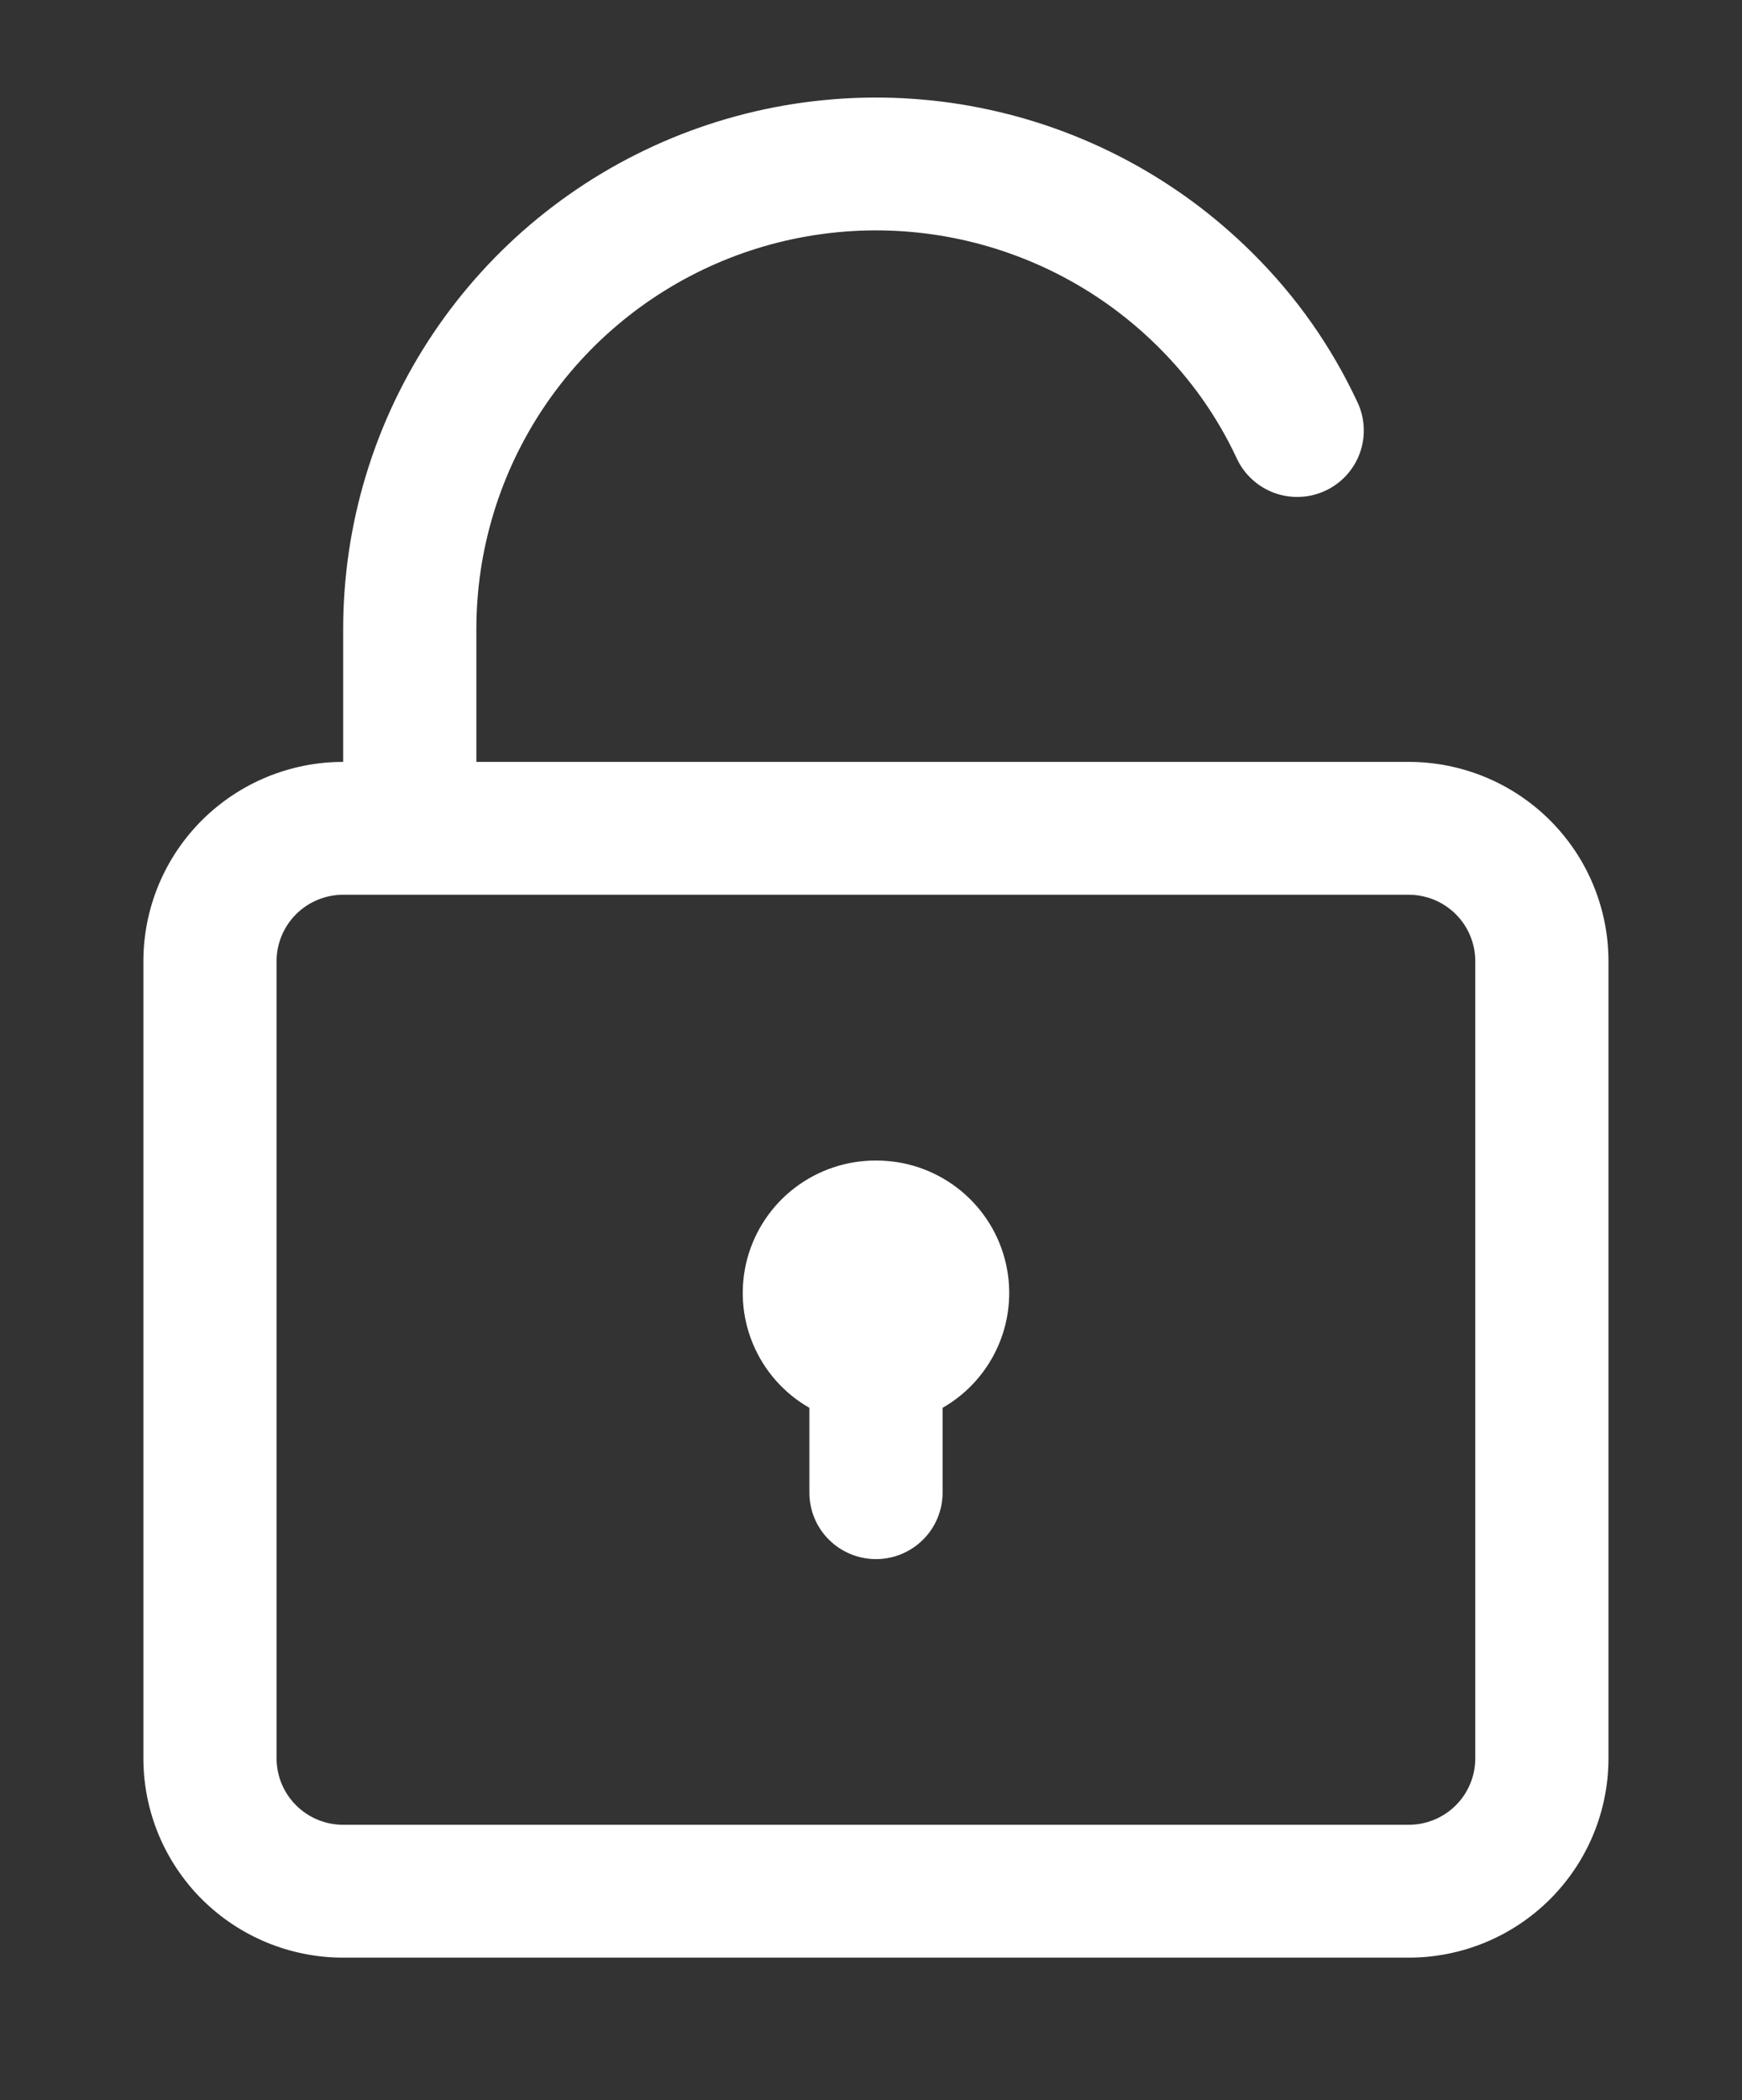 <svg width="151" height="182" viewBox="0 0 151 182" fill="none" xmlns="http://www.w3.org/2000/svg">
<rect x="0" y="0" width="151" height="182" fill="#333333" stroke="none"/>
<path d="M122.106 66.025H41.293V54.511C41.293 53.663 41.323 52.816 41.386 51.969C41.448 51.123 41.543 50.28 41.666 49.443C41.791 48.604 41.946 47.77 42.134 46.941C42.319 46.114 42.537 45.295 42.783 44.482C43.029 43.671 43.305 42.87 43.612 42.079C43.918 41.286 44.253 40.507 44.616 39.74C44.981 38.974 45.372 38.221 45.792 37.484C46.209 36.746 46.655 36.023 47.129 35.319C47.6 34.612 48.099 33.926 48.621 33.258C49.145 32.588 49.692 31.94 50.262 31.312C50.835 30.684 51.428 30.076 52.043 29.49C52.66 28.907 53.297 28.345 53.955 27.806C54.612 27.269 55.288 26.755 55.983 26.266C56.679 25.779 57.391 25.316 58.121 24.88C58.851 24.443 59.595 24.034 60.355 23.654C61.114 23.272 61.886 22.919 62.672 22.595C63.459 22.269 64.255 21.976 65.062 21.708C65.871 21.442 66.687 21.207 67.512 20.999C68.337 20.794 69.168 20.619 70.007 20.474C70.843 20.329 71.686 20.215 72.533 20.132C73.38 20.047 74.227 19.997 75.078 19.975C75.929 19.955 76.778 19.965 77.627 20.007C78.476 20.047 79.323 20.122 80.168 20.225C81.013 20.329 81.852 20.464 82.685 20.629C83.519 20.794 84.346 20.991 85.167 21.217C85.986 21.442 86.796 21.7 87.597 21.986C88.397 22.271 89.188 22.585 89.964 22.93C90.743 23.274 91.505 23.644 92.255 24.044C93.005 24.445 93.739 24.872 94.459 25.324C95.177 25.779 95.879 26.258 96.561 26.763C97.244 27.269 97.908 27.8 98.553 28.353C99.196 28.907 99.819 29.484 100.42 30.084C103.237 32.884 105.492 36.078 107.18 39.67C107.337 40.018 107.527 40.346 107.748 40.656C107.97 40.966 108.22 41.252 108.501 41.511C108.779 41.773 109.081 42.002 109.406 42.204C109.731 42.405 110.074 42.572 110.43 42.705C110.789 42.838 111.156 42.934 111.536 42.995C111.913 43.053 112.292 43.077 112.673 43.061C113.056 43.047 113.433 42.995 113.804 42.904C114.175 42.814 114.534 42.689 114.881 42.528C115.228 42.367 115.555 42.174 115.863 41.948C116.17 41.723 116.454 41.469 116.71 41.187C116.968 40.906 117.196 40.602 117.392 40.274C117.589 39.948 117.753 39.606 117.88 39.245C118.009 38.887 118.101 38.519 118.156 38.14C118.212 37.764 118.229 37.386 118.208 37.005C118.188 36.625 118.132 36.249 118.037 35.88C117.942 35.51 117.811 35.154 117.646 34.812C115.387 29.988 112.366 25.699 108.583 21.943C107.781 21.144 106.95 20.375 106.091 19.637C105.234 18.898 104.349 18.192 103.437 17.518C102.528 16.843 101.592 16.206 100.634 15.6C99.676 14.994 98.698 14.426 97.698 13.893C96.698 13.36 95.679 12.863 94.643 12.406C93.606 11.947 92.554 11.526 91.485 11.146C90.418 10.766 89.337 10.423 88.244 10.121C87.151 9.82 86.05 9.56 84.937 9.339C83.824 9.117 82.707 8.938 81.582 8.799C80.454 8.662 79.327 8.564 78.194 8.509C77.06 8.453 75.927 8.439 74.794 8.467C73.66 8.495 72.529 8.564 71.402 8.677C70.273 8.787 69.15 8.938 68.032 9.131C66.915 9.325 65.806 9.56 64.707 9.834C63.606 10.11 62.519 10.423 61.442 10.778C60.365 11.134 59.303 11.526 58.254 11.959C57.207 12.392 56.177 12.863 55.165 13.372C54.15 13.881 53.158 14.424 52.186 15.006C51.212 15.588 50.262 16.203 49.337 16.856C48.409 17.506 47.508 18.19 46.63 18.908C45.753 19.625 44.904 20.373 44.084 21.154C43.263 21.933 42.47 22.742 41.71 23.582C40.948 24.419 40.218 25.284 39.52 26.176C38.822 27.067 38.159 27.983 37.53 28.923C36.899 29.863 36.306 30.825 35.747 31.809C35.187 32.793 34.666 33.797 34.18 34.82C33.696 35.842 33.249 36.881 32.841 37.935C32.434 38.99 32.065 40.058 31.736 41.141C31.405 42.224 31.117 43.317 30.869 44.42C30.621 45.523 30.413 46.633 30.248 47.752C30.081 48.871 29.956 49.994 29.873 51.123C29.788 52.251 29.748 53.38 29.748 54.511V66.025C29.179 66.025 28.615 66.053 28.05 66.107C27.485 66.163 26.925 66.246 26.368 66.356C25.814 66.467 25.263 66.604 24.721 66.769C24.178 66.932 23.644 67.123 23.119 67.339C22.597 67.556 22.085 67.797 21.585 68.063C21.085 68.331 20.599 68.621 20.127 68.935C19.655 69.251 19.199 69.587 18.762 69.945C18.322 70.303 17.903 70.684 17.501 71.084C17.1 71.483 16.721 71.901 16.36 72.34C16.001 72.777 15.664 73.229 15.348 73.7C15.033 74.171 14.743 74.654 14.475 75.153C14.208 75.653 13.964 76.164 13.748 76.687C13.531 77.208 13.341 77.742 13.176 78.283C13.011 78.824 12.873 79.372 12.762 79.925C12.652 80.481 12.569 81.04 12.512 81.604C12.458 82.165 12.43 82.731 12.43 83.296V152.379C12.43 152.945 12.458 153.509 12.512 154.072C12.569 154.634 12.652 155.193 12.762 155.749C12.873 156.302 13.011 156.851 13.176 157.393C13.341 157.934 13.531 158.465 13.748 158.989C13.964 159.51 14.208 160.021 14.475 160.52C14.743 161.019 15.033 161.504 15.348 161.973C15.664 162.444 16.001 162.897 16.36 163.336C16.721 163.773 17.1 164.191 17.501 164.592C17.903 164.99 18.322 165.371 18.762 165.729C19.199 166.089 19.655 166.425 20.127 166.739C20.599 167.053 21.085 167.343 21.585 167.611C22.085 167.876 22.597 168.118 23.119 168.335C23.644 168.55 24.178 168.742 24.721 168.907C25.263 169.07 25.814 169.207 26.368 169.317C26.925 169.428 27.485 169.51 28.05 169.567C28.615 169.621 29.179 169.649 29.748 169.649H122.106C122.675 169.649 123.24 169.621 123.804 169.567C124.369 169.51 124.93 169.428 125.486 169.317C126.043 169.207 126.591 169.07 127.134 168.907C127.676 168.742 128.21 168.55 128.735 168.335C129.259 168.118 129.771 167.876 130.271 167.611C130.772 167.343 131.257 167.053 131.729 166.739C132.199 166.425 132.655 166.089 133.093 165.729C133.532 165.371 133.952 164.99 134.353 164.592C134.754 164.191 135.133 163.773 135.494 163.336C135.853 162.897 136.192 162.444 136.507 161.973C136.821 161.504 137.114 161.019 137.38 160.52C137.648 160.021 137.89 159.51 138.106 158.989C138.324 158.465 138.515 157.934 138.678 157.393C138.844 156.851 138.981 156.302 139.092 155.749C139.203 155.193 139.285 154.634 139.342 154.072C139.396 153.509 139.425 152.945 139.425 152.379V83.296C139.425 82.731 139.396 82.165 139.342 81.604C139.285 81.04 139.203 80.481 139.092 79.925C138.981 79.372 138.844 78.824 138.678 78.283C138.515 77.742 138.324 77.208 138.106 76.687C137.89 76.164 137.648 75.653 137.38 75.153C137.114 74.654 136.821 74.171 136.507 73.7C136.192 73.229 135.853 72.777 135.494 72.34C135.133 71.901 134.754 71.483 134.353 71.084C133.952 70.684 133.532 70.303 133.093 69.945C132.655 69.587 132.199 69.251 131.729 68.935C131.257 68.621 130.772 68.331 130.271 68.063C129.771 67.797 129.259 67.556 128.735 67.339C128.21 67.123 127.676 66.932 127.134 66.769C126.591 66.604 126.043 66.467 125.486 66.356C124.93 66.246 124.369 66.163 123.804 66.107C123.24 66.053 122.675 66.025 122.106 66.025ZM127.88 152.379C127.88 152.756 127.843 153.13 127.769 153.502C127.694 153.873 127.585 154.233 127.44 154.581C127.295 154.931 127.118 155.263 126.908 155.577C126.696 155.891 126.458 156.183 126.19 156.449C125.922 156.717 125.629 156.956 125.315 157.165C125 157.375 124.667 157.554 124.316 157.697C123.966 157.842 123.605 157.952 123.234 158.025C122.863 158.099 122.485 158.135 122.106 158.135H29.748C29.369 158.135 28.994 158.099 28.621 158.025C28.25 157.952 27.889 157.842 27.538 157.697C27.189 157.554 26.856 157.375 26.54 157.165C26.225 156.956 25.935 156.717 25.666 156.449C25.398 156.183 25.158 155.891 24.948 155.577C24.737 155.263 24.559 154.931 24.414 154.581C24.269 154.233 24.16 153.873 24.085 153.502C24.013 153.13 23.974 152.756 23.974 152.379V83.296C23.974 82.918 24.013 82.544 24.085 82.173C24.16 81.801 24.269 81.443 24.414 81.093C24.559 80.742 24.737 80.412 24.948 80.096C25.158 79.782 25.398 79.493 25.666 79.225C25.935 78.957 26.225 78.72 26.54 78.508C26.856 78.299 27.189 78.122 27.538 77.977C27.889 77.832 28.25 77.724 28.621 77.649C28.994 77.575 29.369 77.538 29.748 77.538H122.106C122.485 77.538 122.863 77.575 123.234 77.649C123.605 77.724 123.966 77.832 124.316 77.977C124.667 78.122 125 78.299 125.315 78.508C125.629 78.72 125.922 78.957 126.19 79.225C126.458 79.493 126.696 79.782 126.908 80.096C127.118 80.412 127.295 80.742 127.44 81.093C127.585 81.443 127.694 81.801 127.769 82.173C127.843 82.544 127.88 82.918 127.88 83.296V152.379Z" fill="white"/>
<path d="M75.931 100.57C75.3 100.568 74.675 100.619 74.052 100.719C73.429 100.818 72.82 100.969 72.223 101.17C71.624 101.371 71.047 101.619 70.491 101.913C69.934 102.209 69.406 102.547 68.904 102.929C68.404 103.311 67.936 103.73 67.504 104.189C67.073 104.648 66.682 105.137 66.331 105.66C65.98 106.181 65.673 106.729 65.413 107.302C65.153 107.874 64.939 108.466 64.776 109.071C64.613 109.679 64.5 110.295 64.439 110.921C64.377 111.547 64.367 112.175 64.407 112.801C64.449 113.429 64.54 114.048 64.685 114.662C64.828 115.274 65.02 115.87 65.262 116.451C65.504 117.031 65.792 117.589 66.125 118.122C66.458 118.657 66.833 119.158 67.25 119.631C67.666 120.104 68.119 120.539 68.607 120.937C69.095 121.334 69.612 121.69 70.16 122.004V129.356C70.16 129.732 70.196 130.107 70.271 130.479C70.344 130.849 70.454 131.21 70.598 131.558C70.743 131.908 70.922 132.24 71.132 132.554C71.342 132.868 71.582 133.16 71.85 133.425C72.118 133.693 72.409 133.933 72.725 134.142C73.04 134.351 73.373 134.53 73.723 134.673C74.072 134.818 74.433 134.929 74.806 135.001C75.177 135.076 75.552 135.112 75.931 135.112C76.311 135.112 76.686 135.076 77.059 135.001C77.43 134.929 77.791 134.818 78.142 134.673C78.49 134.53 78.823 134.351 79.138 134.142C79.454 133.933 79.745 133.693 80.013 133.425C80.281 133.16 80.521 132.868 80.731 132.554C80.943 132.24 81.12 131.908 81.265 131.558C81.41 131.21 81.519 130.849 81.594 130.479C81.667 130.107 81.705 129.732 81.705 129.356V122.004C82.251 121.69 82.768 121.334 83.256 120.937C83.746 120.539 84.197 120.104 84.613 119.631C85.03 119.158 85.405 118.657 85.738 118.122C86.073 117.589 86.359 117.031 86.601 116.451C86.843 115.87 87.037 115.274 87.18 114.662C87.323 114.048 87.416 113.429 87.456 112.801C87.499 112.175 87.486 111.547 87.426 110.921C87.363 110.295 87.251 109.679 87.087 109.071C86.924 108.466 86.712 107.874 86.45 107.302C86.19 106.729 85.883 106.181 85.532 105.66C85.181 105.137 84.79 104.648 84.359 104.189C83.927 103.73 83.461 103.311 82.959 102.929C82.459 102.547 81.929 102.209 81.372 101.913C80.816 101.619 80.239 101.371 79.642 101.17C79.043 100.969 78.434 100.818 77.811 100.719C77.188 100.619 76.563 100.568 75.931 100.57Z" fill="white"/>
</svg>
